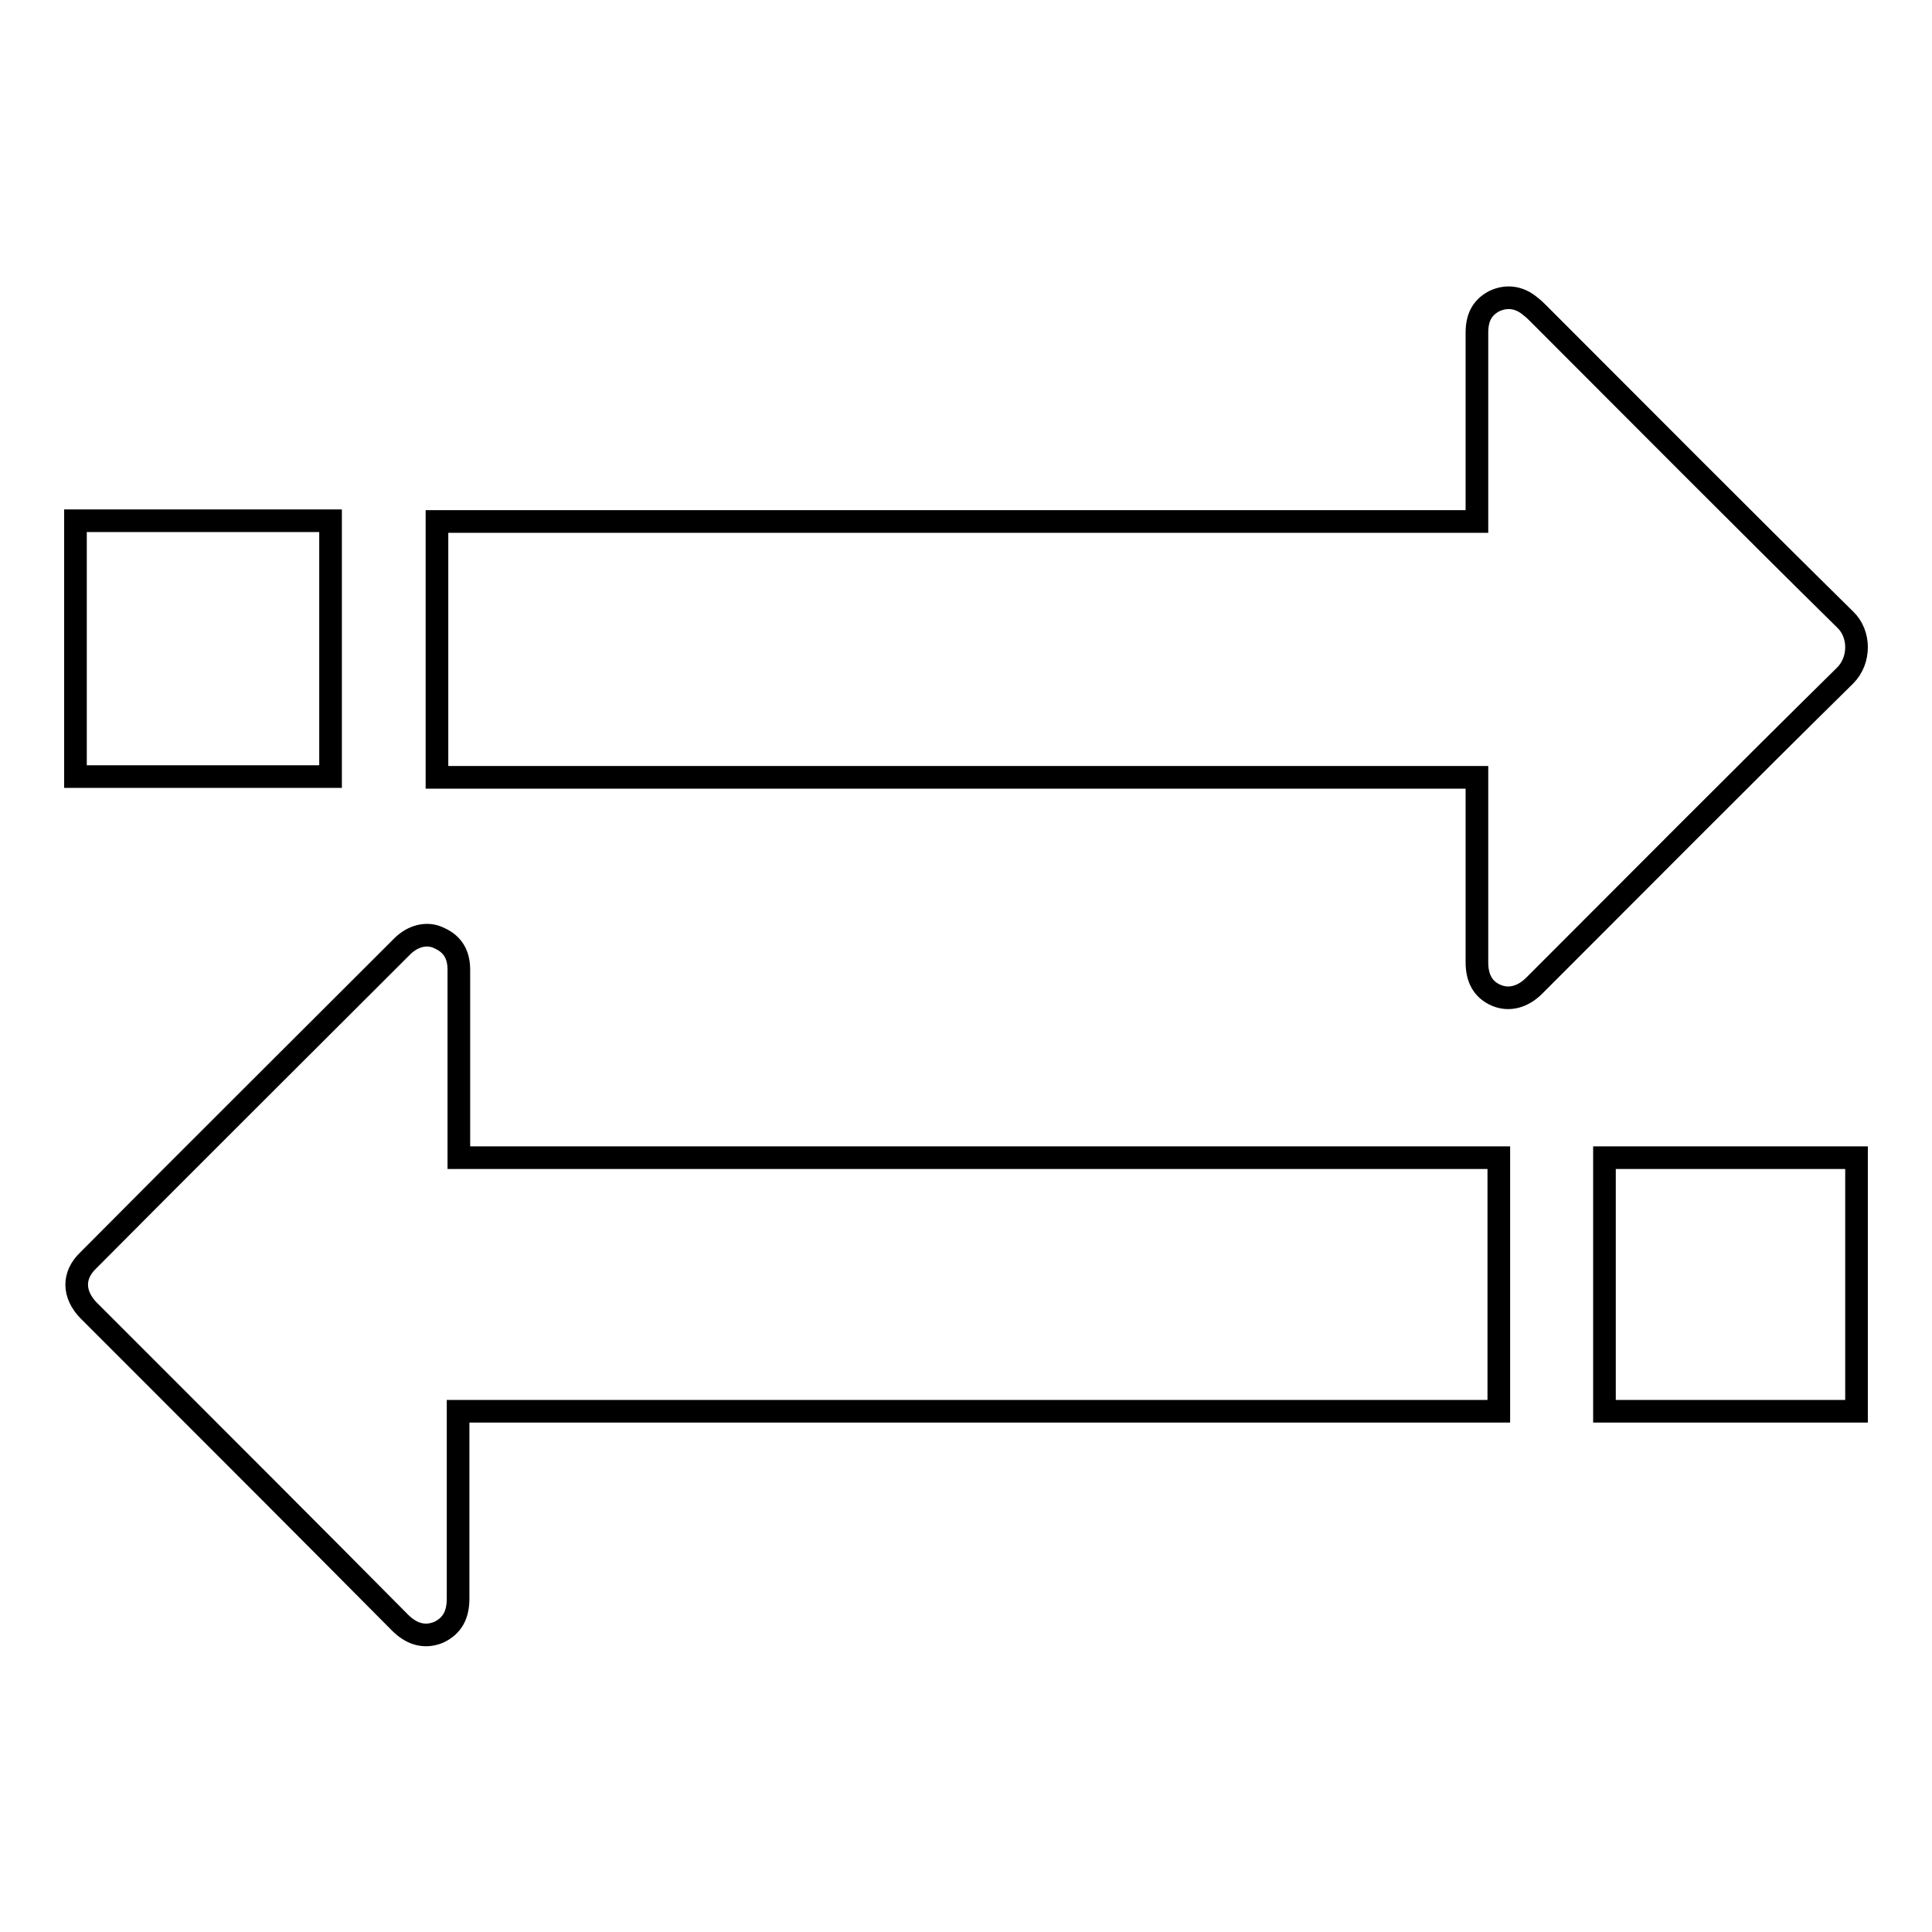 <?xml version="1.0" encoding="utf-8"?>
<!-- Svg Vector Icons : http://www.onlinewebfonts.com/icon -->
<!DOCTYPE svg PUBLIC "-//W3C//DTD SVG 1.1//EN" "http://www.w3.org/Graphics/SVG/1.1/DTD/svg11.dtd">
<svg version="1.1" xmlns="http://www.w3.org/2000/svg" xmlns:xlink="http://www.w3.org/1999/xlink" x="0px" y="0px" viewBox="0 0 256 256" enable-background="new 0 0 256 256" xml:space="preserve">
<g><g><path stroke-width="3" fill-opacity="0" stroke="#000000"  d="M10,69c10.8,0,21.6,0,32.4,0c0.5,0,0.9,0,1.4,0c0,11.3,0,22.5,0,33.9c-11.3,0-22.5,0-33.8,0C10,91.6,10,80.2,10,69z"/><path stroke-width="3" fill-opacity="0" stroke="#000000"  d="M195.7,69.1c0-0.6,0-1.1,0-1.6c0-7.8,0-15.6,0-23.4c0-1.9,0.6-3.3,2.3-4.2c1.7-0.8,3.4-0.5,4.8,0.7c0.4,0.3,0.7,0.6,1,0.9c13.6,13.6,27.1,27.2,40.7,40.6c2,1.9,2,5.4,0,7.4c-13.8,13.6-27.5,27.4-41.2,41.1c-1.5,1.5-3.3,2-5,1.3c-1.9-0.8-2.6-2.4-2.6-4.4c0-7.7,0-15.4,0-23c0-0.5,0-0.9,0-1.5c-45.9,0-91.8,0-137.8,0c0-11.3,0-22.5,0-33.9C103.7,69.1,149.6,69.1,195.7,69.1z"/><path stroke-width="3" fill-opacity="0" stroke="#000000"  d="M60.7,187c0,0.7,0,1.2,0,1.6c0,7.7,0,15.5,0,23.2c0,2.1-0.7,3.6-2.6,4.5c-2,0.8-3.7,0.1-5.1-1.3c-11.5-11.6-23-23.1-34.5-34.6c-2.3-2.3-4.6-4.6-6.8-6.8c-2-2.1-2.1-4.6,0-6.6c13.8-13.9,27.7-27.7,41.6-41.6c1.4-1.4,3.3-1.9,4.9-1.1c1.8,0.8,2.6,2.2,2.6,4.2c0,7.9,0,15.7,0,23.5c0,0.5,0,0.9,0,1.4c46,0,91.9,0,137.8,0c0,11.2,0,22.4,0,33.6C152.7,187,106.8,187,60.7,187z"/><path stroke-width="3" fill-opacity="0" stroke="#000000"  d="M246,187c-11.2,0-22.3,0-33.4,0c0-11.2,0-22.3,0-33.6c11.1,0,22.2,0,33.4,0C246,164.6,246,175.7,246,187z"/></g></g>
</svg>